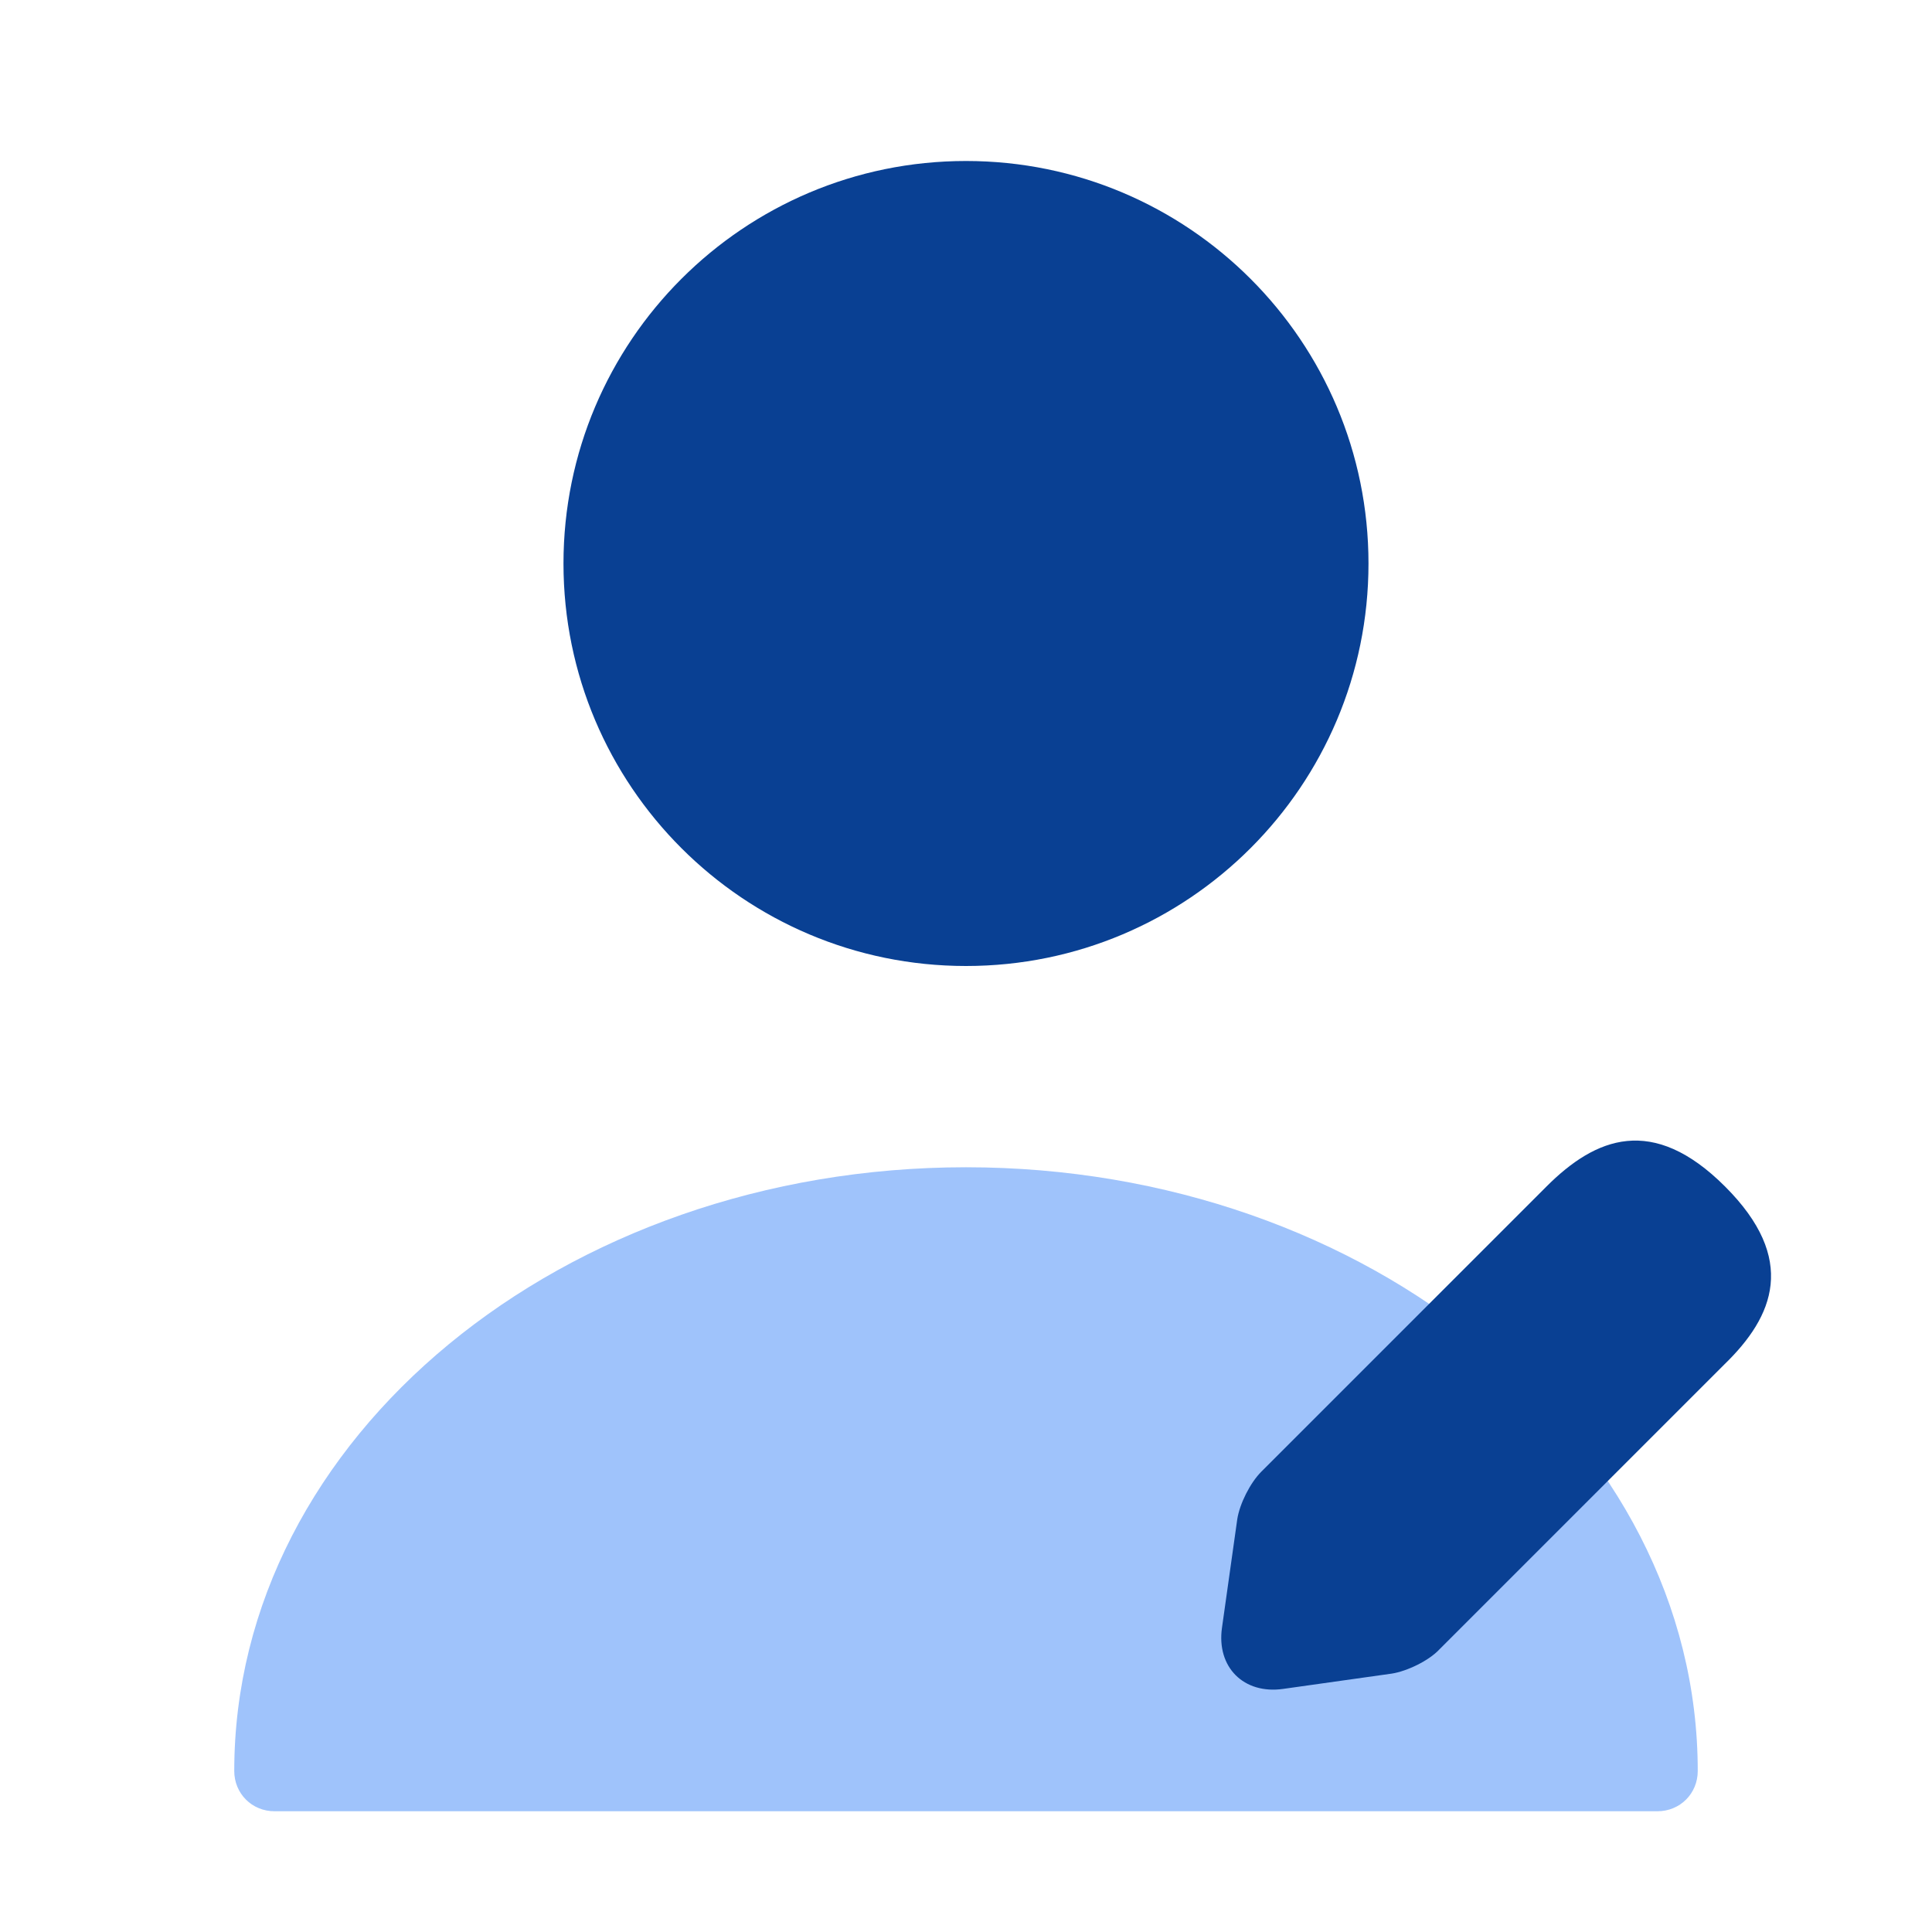 <svg width="64" height="64" viewBox="0 0 64 64" fill="none" xmlns="http://www.w3.org/2000/svg">
<path d="M32 32C39.364 32 45.333 26.03 45.333 18.667C45.333 11.303 39.364 5.333 32 5.333C24.636 5.333 18.666 11.303 18.666 18.667C18.666 26.03 24.636 32 32 32Z" fill="#094093"/>
<path opacity="0.4" d="M32 38.667C18.64 38.667 7.76 47.627 7.76 58.667C7.76 59.413 8.346 60 9.093 60H54.907C55.653 60 56.24 59.413 56.24 58.667C56.24 47.627 45.36 38.667 32 38.667Z" fill="#0F6AF5"/>
<path d="M57.147 39.307C54.747 36.907 52.853 37.68 51.227 39.307L41.787 48.747C41.413 49.12 41.067 49.813 40.987 50.32L40.48 53.92C40.293 55.227 41.2 56.133 42.507 55.947L46.106 55.44C46.613 55.36 47.333 55.013 47.68 54.64L57.12 45.2C58.773 43.6 59.547 41.707 57.147 39.307Z" fill="#094093"/>
</svg>
